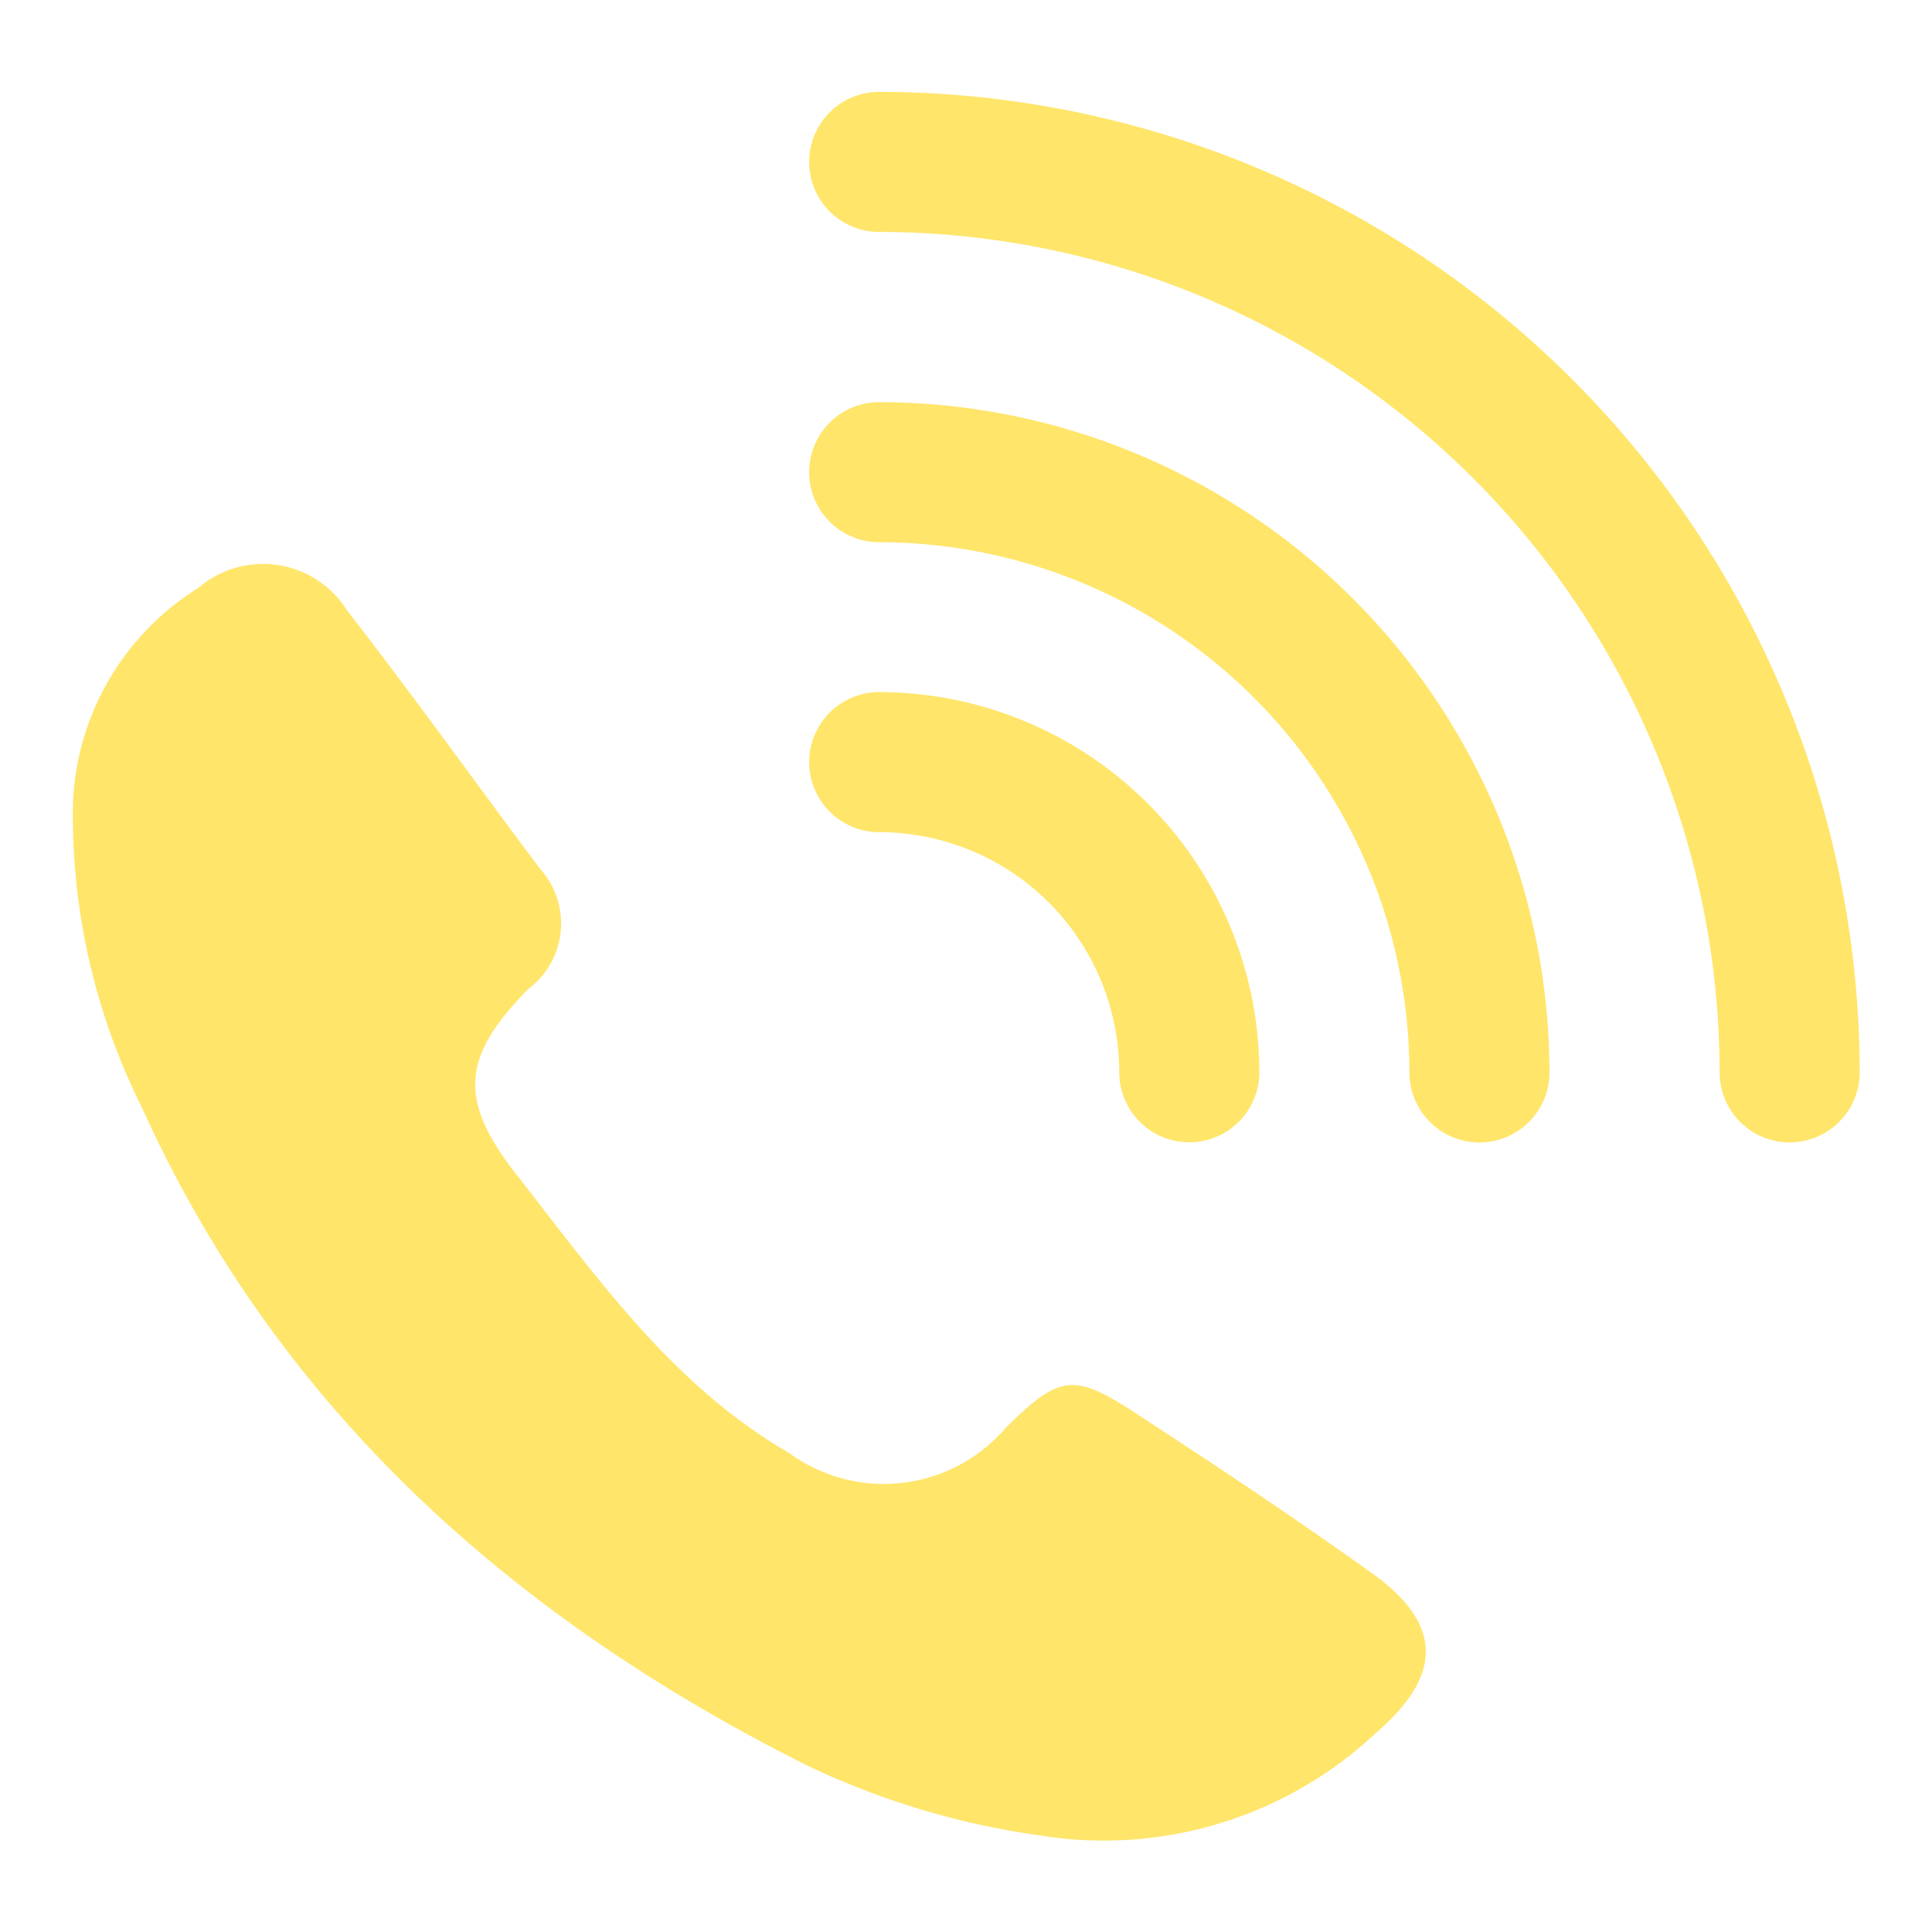 <svg xmlns="http://www.w3.org/2000/svg" width="40" height="40" viewBox="0 0 40 40">
  <g id="tel" transform="translate(-276 -8112)">
    <rect id="icon_guide" data-name="icon guide" width="40" height="40" transform="translate(276 8112)" fill="none"/>
    <g id="그룹_5245" data-name="그룹 5245" transform="translate(-470.895 7951.427)">
      <path id="패스_8066" data-name="패스 8066" d="M775.31,199.859c-1.621-1.162-3.284-2.266-4.956-3.355-1.239-.807-1.542-.742-2.629.329a3.321,3.321,0,0,1-4.491.53c-2.419-1.4-3.984-3.642-5.65-5.77-1.207-1.543-1.133-2.433.247-3.835a1.693,1.693,0,0,0,.237-2.5c-1.332-1.777-2.623-3.585-3.986-5.338a2.055,2.055,0,0,0-3.083-.466,5.5,5.5,0,0,0-2.595,4.52,13.535,13.535,0,0,0,1.42,6.217c2.841,6.295,7.724,10.6,13.758,13.63a16.459,16.459,0,0,0,4.832,1.458,8.235,8.235,0,0,0,6.972-2.123C776.763,201.967,776.776,200.911,775.31,199.859Z" transform="translate(0 -6.707)" fill="#ffe56a"/>
      <path id="패스_8067" data-name="패스 8067" d="M780.523,191.291a1.45,1.45,0,1,0,2.9,0,7.88,7.88,0,0,0-7.87-7.871,1.45,1.45,0,1,0,0,2.9A4.976,4.976,0,0,1,780.523,191.291Z" transform="translate(-10.455 -8.518)" fill="#ffe56a"/>
      <path id="패스_8068" data-name="패스 8068" d="M775.553,173.3a1.45,1.45,0,1,0,0,2.9,10.99,10.99,0,0,1,10.977,10.977,1.449,1.449,0,1,0,2.9,0A13.892,13.892,0,0,0,775.553,173.3Z" transform="translate(-10.455 -4.401)" fill="#ffe56a"/>
      <path id="패스_8069" data-name="패스 8069" d="M775.553,162.475a1.45,1.45,0,1,0,0,2.9,17.417,17.417,0,0,1,17.4,17.4,1.45,1.45,0,1,0,2.9,0A20.321,20.321,0,0,0,775.553,162.475Z" transform="translate(-10.455)" fill="#ffe56a"/>
    </g>
  </g>
</svg>
